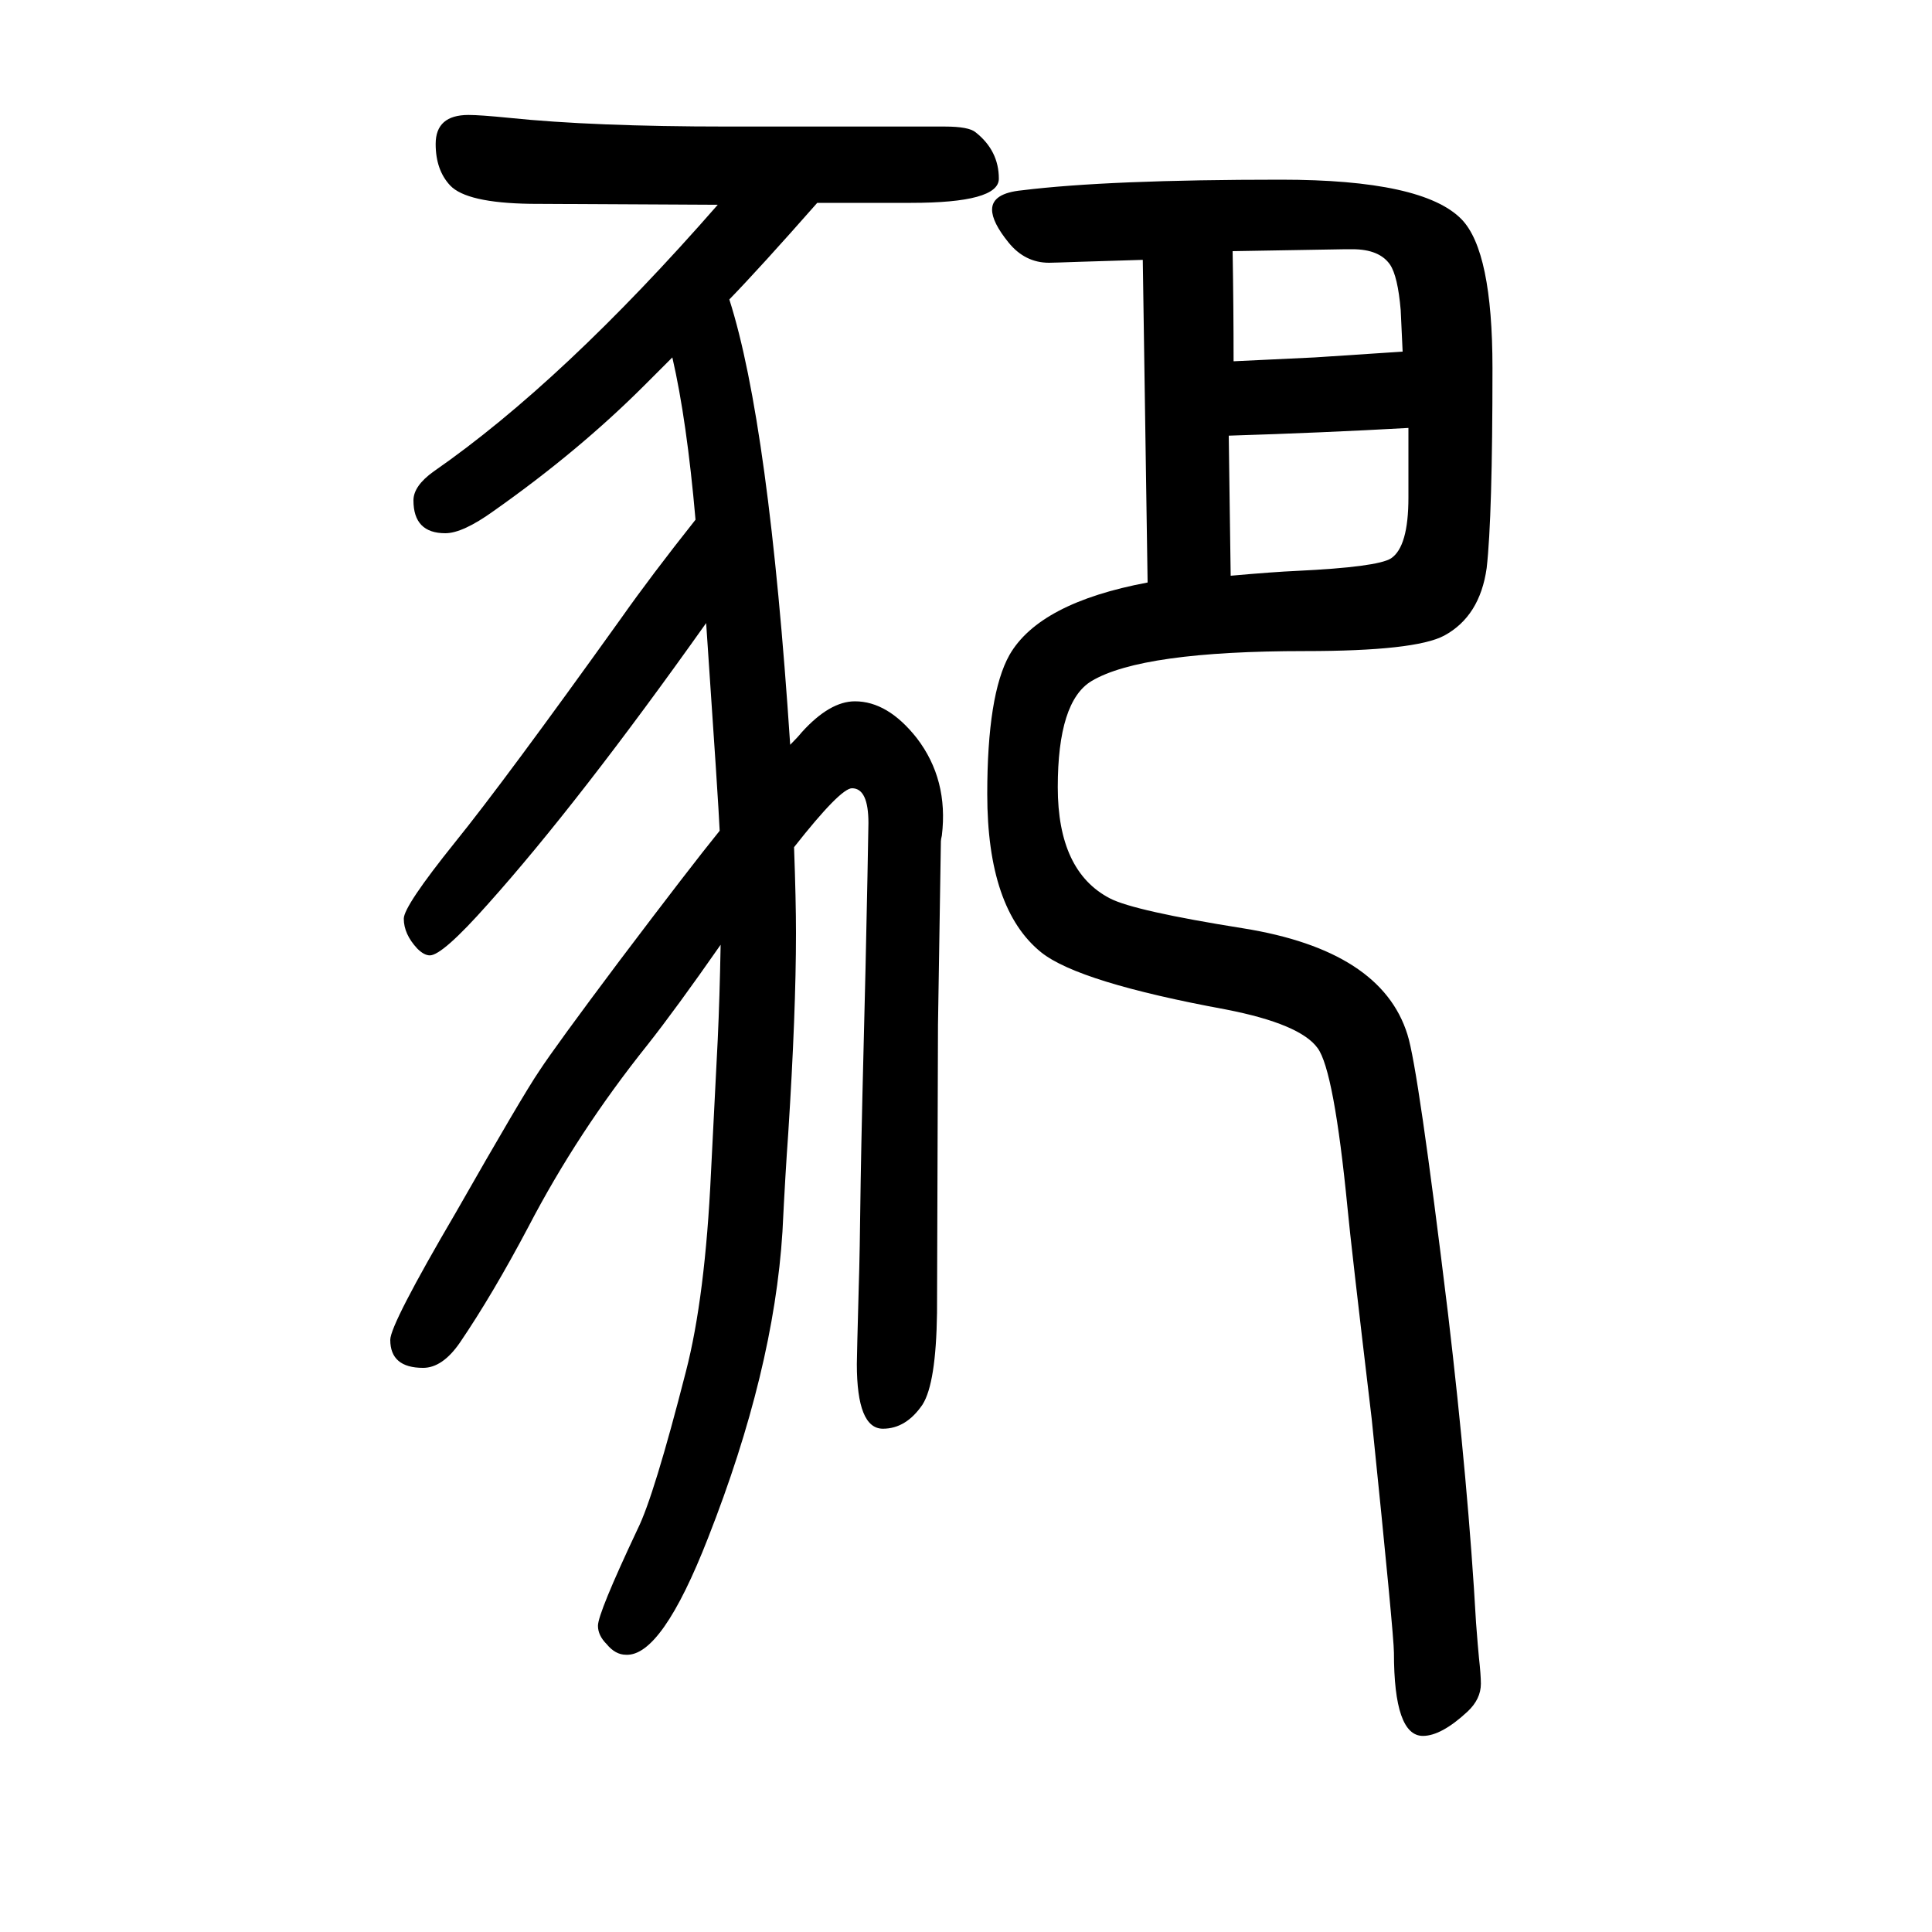 <svg xmlns="http://www.w3.org/2000/svg" xmlns:xlink="http://www.w3.org/1999/xlink" height="100" width="100" version="1.1"><path d="M755 1340q41 -128 63 -461q8 8 12 13q29 32 55 32q34 0 64 -38q33 -43 26 -101q-1 -4 -1 -6l-3 -190l-1 -298q-1 -73 -15 -95q-17 -25 -41 -25q-27 0 -27 67q0 7 2 81q1 28 2 110q1 62 5 219l2 95q1 52 1 55q0 36 -17 36q-12 0 -60 -61q2 -55 2 -89q0 -82 -8 -207
q-3 -41 -6 -102q-9 -144 -77 -317q-48 -123 -85 -121q-11 0 -20 11q-9 9 -9 19q0 13 41 100q17 34 50 163q20 77 26 206l7 138q2 43 3 98q-46 -66 -76 -104q-72 -90 -123 -188q-37 -70 -71 -120q-18 -26 -38 -26q-34 0 -34 29q0 16 68 132q69 121 86 146q17 26 83 114
q74 98 104 135q-1 25 -14 215q-132 -186 -226 -291q-47 -53 -60 -53q-6 0 -13 7q-14 15 -14 31q0 13 53 79q51 63 172 232q31 44 77 102q-9 103 -24 168l-29 -29q-68 -68 -156 -130q-32 -23 -50 -23q-33 0 -33 34q0 15 21 30q134 93 294 276l-194 1q-66 1 -83 19
q-15 16 -15 43q0 30 34 30q12 0 42 -3q87 -9 226 -9h133h64h28q25 0 32 -6q24 -19 24 -48q0 -25 -91 -25h-97q-59 -67 -91 -100zM1188 1047l-5 334l-65 -2q-28 -1 -32 -1q-25 0 -42 21t-17 34q0 17 31 20q89 11 268 11q147 0 187 -41q32 -33 32 -154q0 -154 -6 -207
q-7 -50 -44 -70q-30 -16 -144 -16q-169 0 -221 -31q-35 -21 -35 -110q0 -87 54 -115q25 -13 138 -31q143 -23 170 -110q11 -34 42 -289q21 -178 29 -320q2 -26 3 -36q2 -18 2 -27q0 -16 -14 -29q-27 -25 -46 -25q-30 0 -30 86q0 18 -23 242q-22 185 -25 218q-14 143 -31 166
q-18 25 -95 40q-152 28 -191 59q-56 45 -56 164q0 103 23 144q31 54 143 75zM1458 1207q-89 -5 -186 -8l1 -74l1 -71q45 4 68 5q84 4 98 13q18 12 18 63v72zM1276 1390q1 -58 1 -114l84 4l91 6l-2 43q-3 35 -11 47q-11 16 -39 16h-7z" style="" transform="scale(0.05 -0.05) translate(0 -1650)"/></svg>